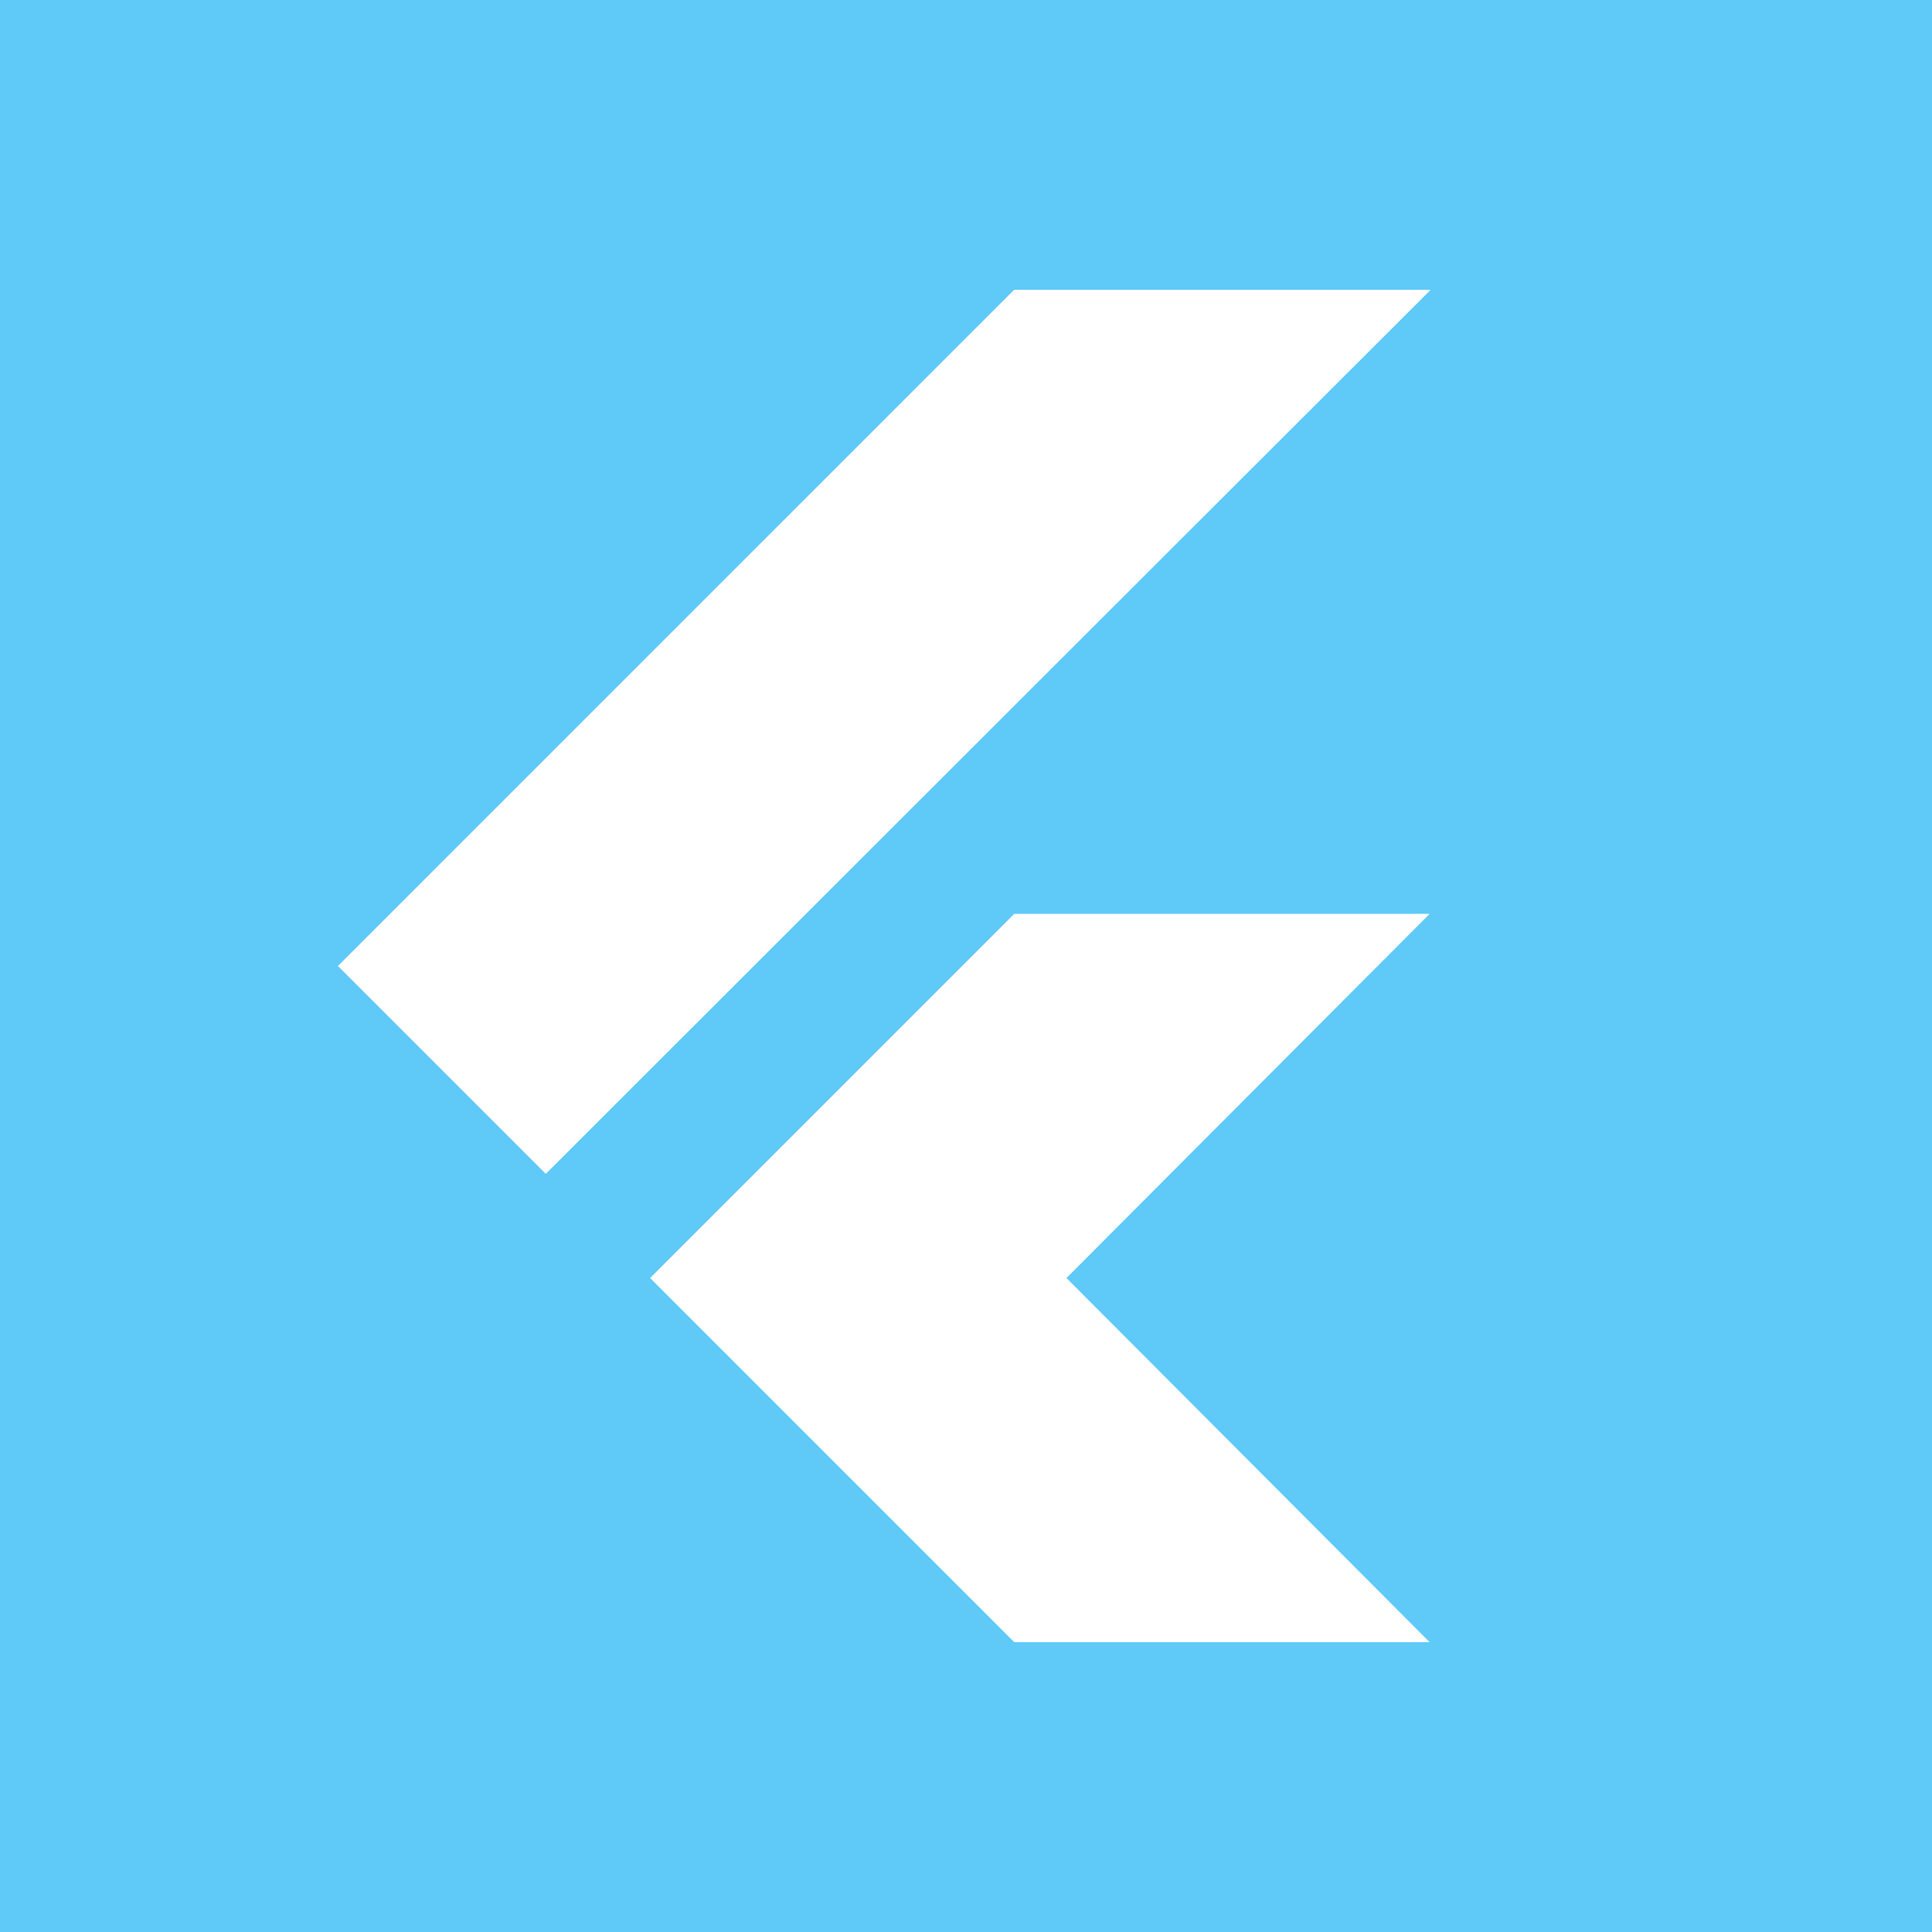 <svg xmlns="http://www.w3.org/2000/svg" viewBox="0 0 20 20">
  <rect width="100%" height="100%" fill="#5FC9F8"/>
  <path fill="#fff" d="M5.65 12.15 3.5 10l7-7h4.3l-9.15 9.15Z"/>
  <path fill="#fff" d="m14.8 9.46-3.76 3.77L14.8 17H10.5l-1.62-1.62-2.15-2.15 3.77-3.77h4.3ZM10.5 3l-7 7 2.15 2.15L14.81 3H10.5Z"/>
</svg>
